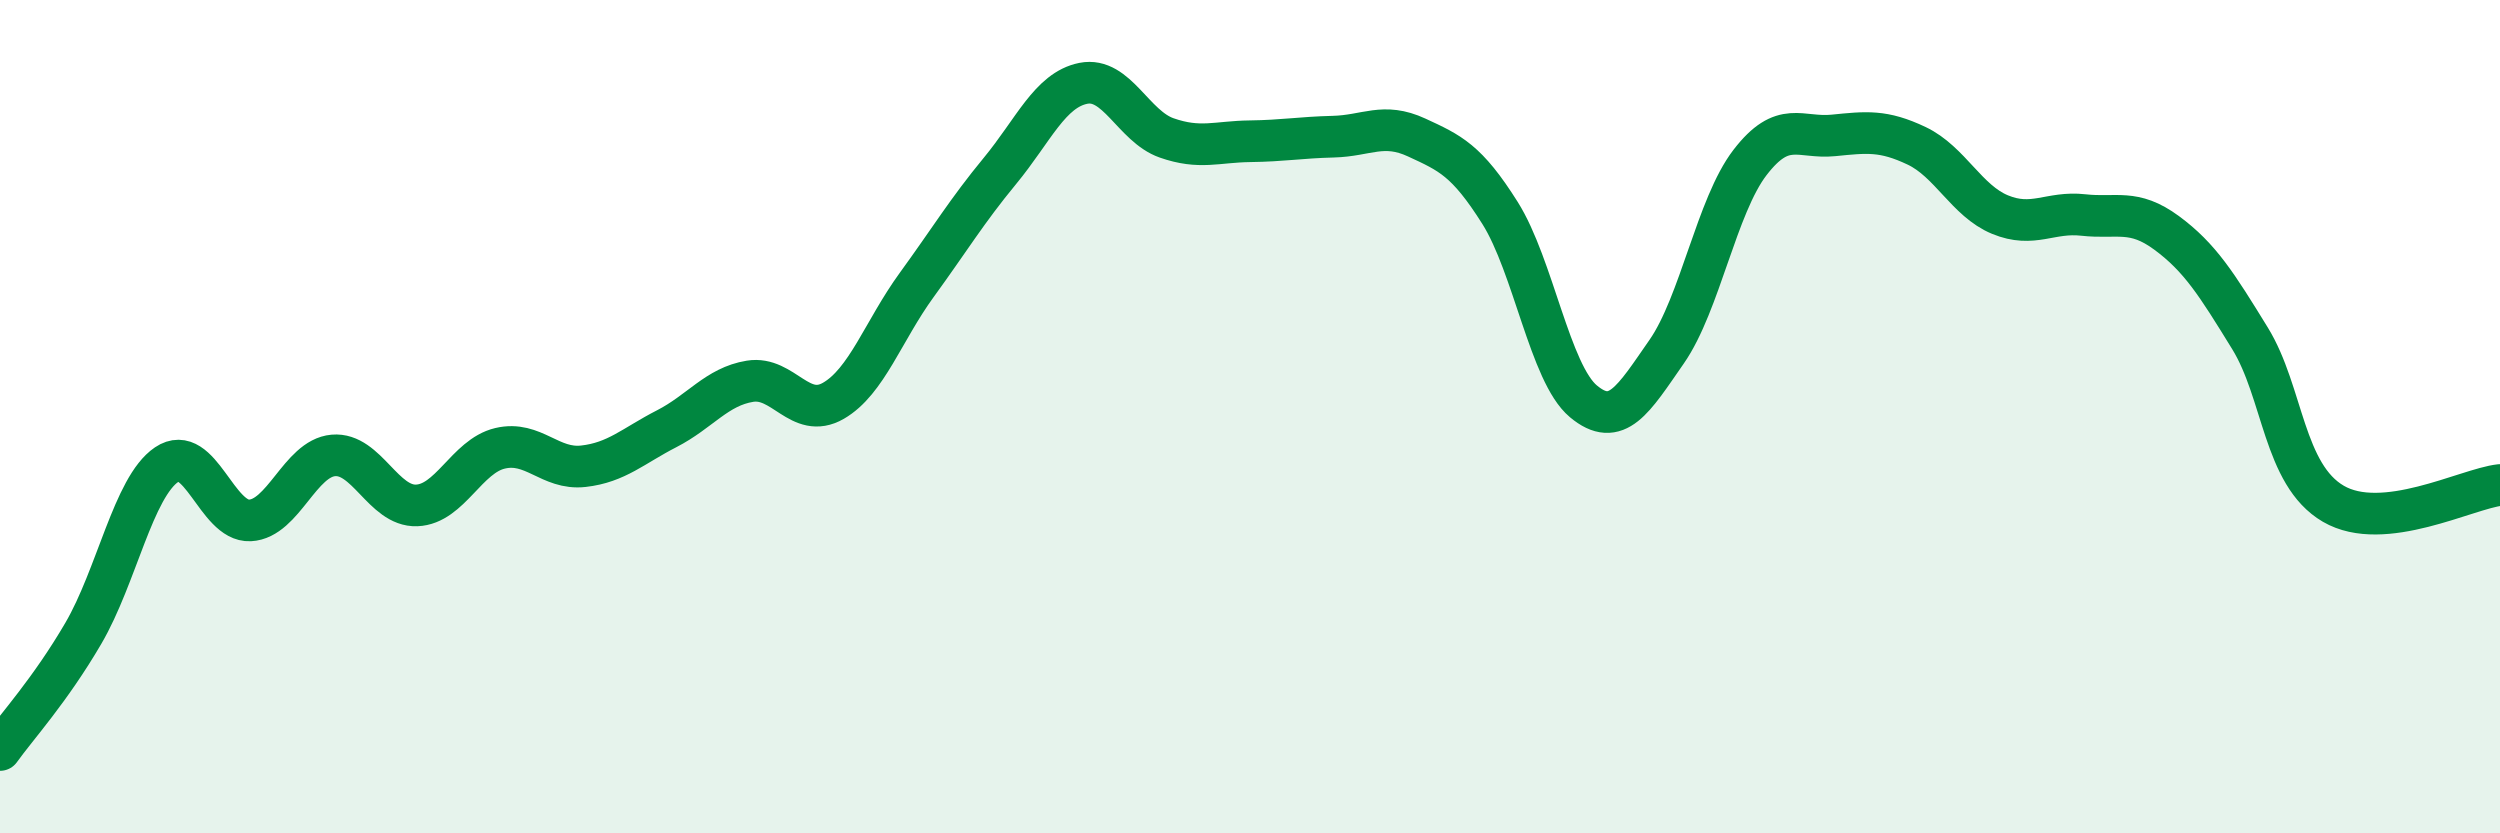
    <svg width="60" height="20" viewBox="0 0 60 20" xmlns="http://www.w3.org/2000/svg">
      <path
        d="M 0,18 C 0.4,17.44 1.2,16.57 2,15.2 C 2.8,13.83 3.2,11.69 4,11.15 C 4.8,10.61 5.2,12.53 6,12.49 C 6.8,12.45 7.2,11 8,10.93 C 8.8,10.86 9.2,12.16 10,12.13 C 10.8,12.1 11.2,10.95 12,10.76 C 12.8,10.57 13.2,11.28 14,11.19 C 14.8,11.1 15.2,10.7 16,10.29 C 16.8,9.88 17.2,9.28 18,9.15 C 18.8,9.02 19.2,10.08 20,9.62 C 20.8,9.16 21.2,7.94 22,6.84 C 22.8,5.74 23.2,5.07 24,4.1 C 24.8,3.13 25.2,2.16 26,2 C 26.8,1.84 27.2,3.03 28,3.31 C 28.8,3.59 29.2,3.4 30,3.39 C 30.8,3.38 31.2,3.3 32,3.28 C 32.8,3.26 33.2,2.93 34,3.3 C 34.8,3.67 35.2,3.84 36,5.11 C 36.8,6.38 37.2,8.96 38,9.63 C 38.8,10.3 39.2,9.59 40,8.44 C 40.8,7.29 41.2,4.94 42,3.9 C 42.8,2.86 43.2,3.33 44,3.25 C 44.8,3.17 45.2,3.12 46,3.5 C 46.8,3.88 47.2,4.82 48,5.15 C 48.8,5.48 49.2,5.07 50,5.16 C 50.8,5.25 51.2,5 52,5.59 C 52.8,6.18 53.2,6.82 54,8.12 C 54.8,9.42 54.8,11.39 56,12.09 C 57.2,12.79 59.2,11.73 60,11.64L60 20L0 20Z"
        fill="#008740"
        opacity="0.1"
        stroke-linecap="round"
        stroke-linejoin="round"
      />
      <path
        d="M 0,18 C 0.4,17.44 1.2,16.57 2,15.2 C 2.8,13.83 3.2,11.69 4,11.15 C 4.8,10.61 5.2,12.53 6,12.49 C 6.8,12.45 7.2,11 8,10.93 C 8.8,10.86 9.2,12.16 10,12.13 C 10.8,12.1 11.2,10.95 12,10.76 C 12.8,10.57 13.2,11.28 14,11.19 C 14.8,11.1 15.2,10.7 16,10.29 C 16.8,9.88 17.2,9.28 18,9.15 C 18.8,9.02 19.2,10.08 20,9.62 C 20.8,9.16 21.2,7.94 22,6.84 C 22.8,5.74 23.2,5.07 24,4.1 C 24.8,3.13 25.2,2.16 26,2 C 26.8,1.84 27.2,3.03 28,3.31 C 28.8,3.59 29.2,3.4 30,3.39 C 30.8,3.38 31.2,3.3 32,3.28 C 32.8,3.26 33.2,2.93 34,3.3 C 34.8,3.67 35.2,3.84 36,5.11 C 36.8,6.38 37.2,8.96 38,9.63 C 38.8,10.3 39.2,9.59 40,8.44 C 40.8,7.29 41.2,4.94 42,3.9 C 42.8,2.86 43.2,3.33 44,3.25 C 44.8,3.17 45.2,3.12 46,3.5 C 46.8,3.88 47.2,4.82 48,5.15 C 48.8,5.48 49.2,5.07 50,5.16 C 50.8,5.25 51.2,5 52,5.59 C 52.8,6.18 53.2,6.82 54,8.12 C 54.8,9.42 54.8,11.39 56,12.09 C 57.2,12.79 59.2,11.73 60,11.64"
        stroke="#008740"
        stroke-width="1"
        fill="none"
        stroke-linecap="round"
        stroke-linejoin="round"
      />
    </svg>
  